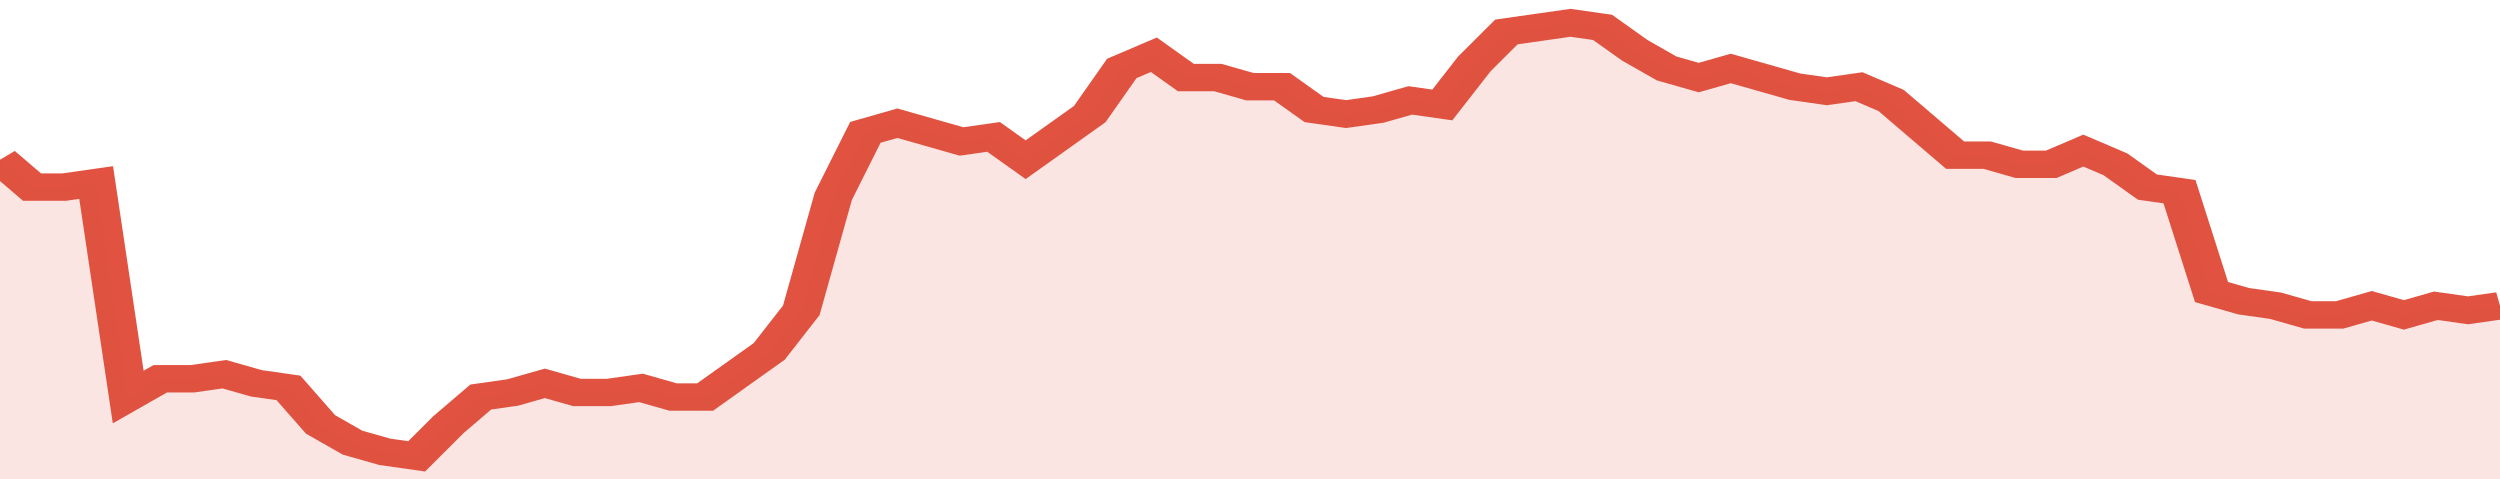 <svg xmlns="http://www.w3.org/2000/svg" viewBox="0 0 390 105" width="120" height="23" preserveAspectRatio="none">
				 <polyline fill="none" stroke="#E15241" stroke-width="6" points="0, 35 5, 41 10, 41 15, 40 20, 87 25, 83 30, 83 35, 82 40, 84 45, 85 50, 93 55, 97 60, 99 65, 100 70, 93 75, 87 80, 86 85, 84 90, 86 95, 86 100, 85 105, 87 110, 87 115, 82 120, 77 125, 68 130, 43 135, 29 140, 27 145, 29 150, 31 155, 30 160, 35 165, 30 170, 25 175, 15 180, 12 185, 17 190, 17 195, 19 200, 19 205, 24 210, 25 215, 24 220, 22 225, 23 230, 14 235, 7 240, 6 245, 5 250, 6 255, 11 260, 15 265, 17 270, 15 275, 17 280, 19 285, 20 290, 19 295, 22 300, 28 305, 34 310, 34 315, 36 320, 36 325, 33 330, 36 335, 41 340, 42 345, 64 350, 66 355, 67 360, 69 365, 69 370, 67 375, 69 380, 67 385, 68 390, 67 390, 67 "> </polyline>
				 <polygon fill="#E15241" opacity="0.15" points="0, 105 0, 35 5, 41 10, 41 15, 40 20, 87 25, 83 30, 83 35, 82 40, 84 45, 85 50, 93 55, 97 60, 99 65, 100 70, 93 75, 87 80, 86 85, 84 90, 86 95, 86 100, 85 105, 87 110, 87 115, 82 120, 77 125, 68 130, 43 135, 29 140, 27 145, 29 150, 31 155, 30 160, 35 165, 30 170, 25 175, 15 180, 12 185, 17 190, 17 195, 19 200, 19 205, 24 210, 25 215, 24 220, 22 225, 23 230, 14 235, 7 240, 6 245, 5 250, 6 255, 11 260, 15 265, 17 270, 15 275, 17 280, 19 285, 20 290, 19 295, 22 300, 28 305, 34 310, 34 315, 36 320, 36 325, 33 330, 36 335, 41 340, 42 345, 64 350, 66 355, 67 360, 69 365, 69 370, 67 375, 69 380, 67 385, 68 390, 67 390, 105 "></polygon>
			</svg>